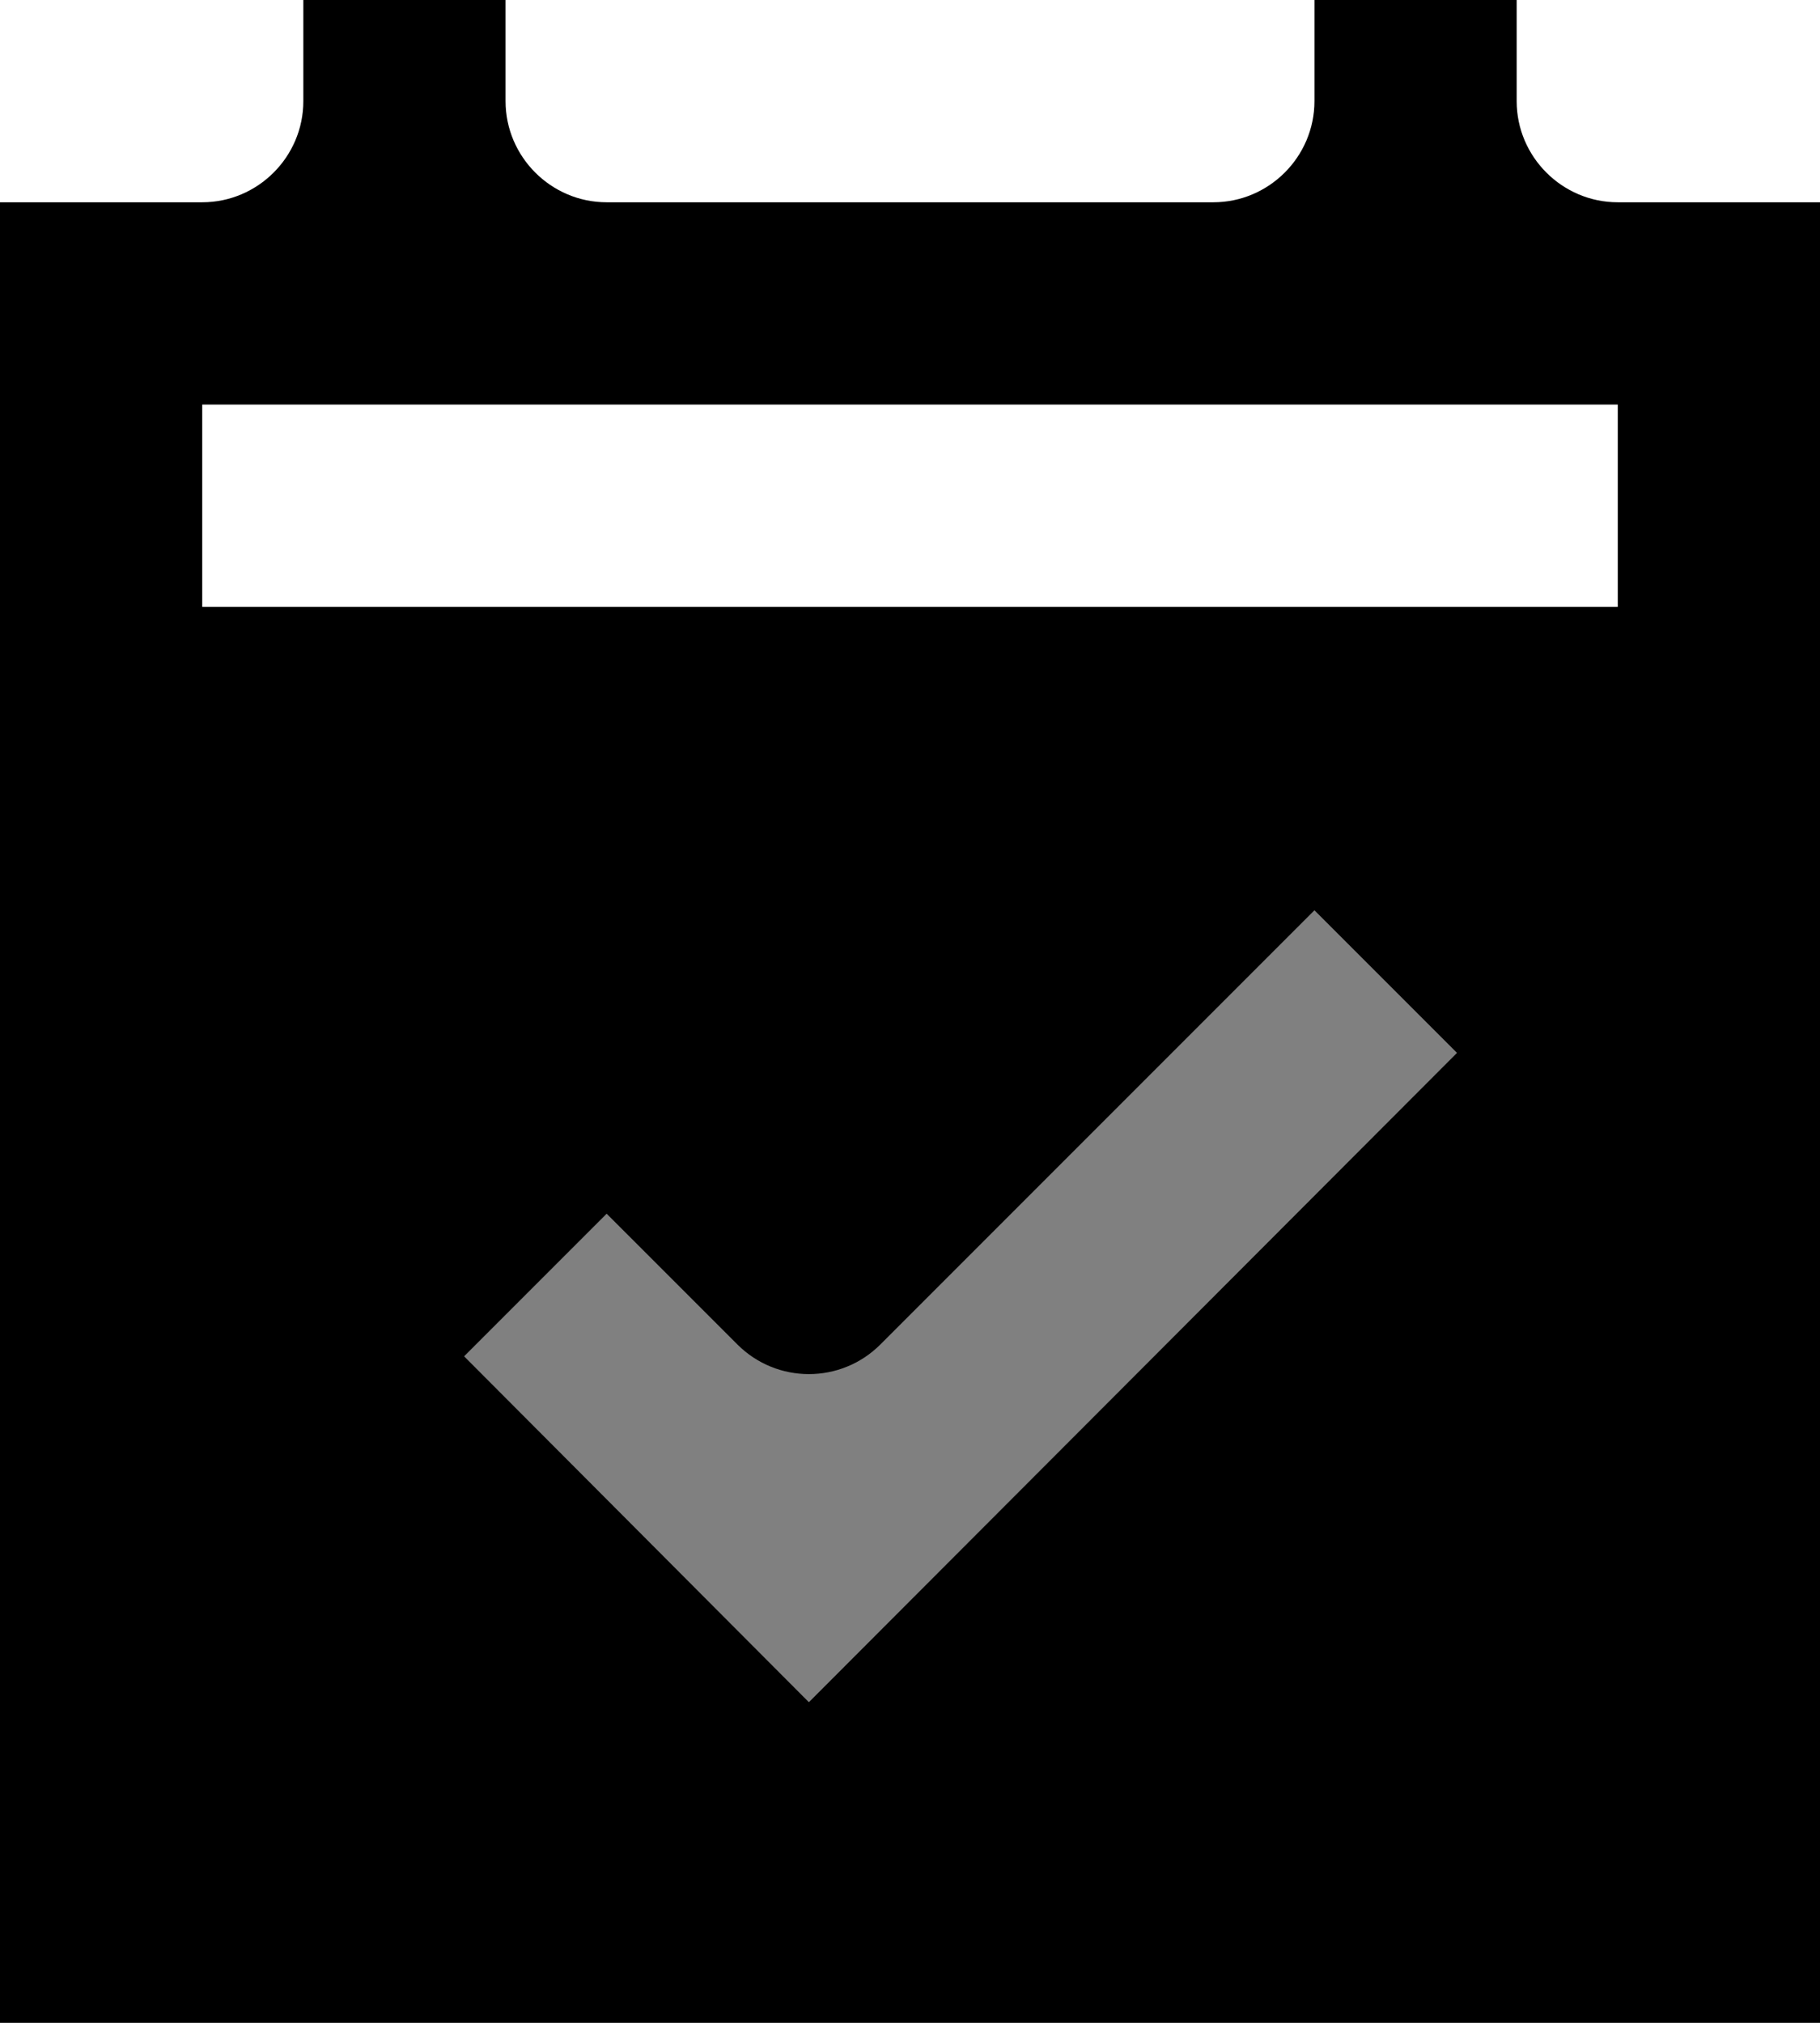 <svg width="36" height="40" viewBox="0 0 36 40" fill="none" xmlns="http://www.w3.org/2000/svg">
<g id="vectors" clip-path="url(#clip0_10454_5867)">
<path id="Vector" d="M30 2V0H26V2C26 3.1 25.1 4 24 4H12C10.9 4 10 3.1 10 2V0H6V2C6 3.1 5.1 4 4 4H0V40H36V4H32C30.9 4 30 3.1 30 2ZM32 12H4V8H32V12Z" fill="black"/>
<path id="Vector_2" d="M16 33.66L9.18 26.82L12 24L14.586 26.586C15.367 27.367 16.633 27.367 17.414 26.586L26 18L28.82 20.82L16 33.66Z" fill="#808080"/>
</g>
<defs>
<clipPath id="clip0_10454_5867">
<rect width="36" height="40" fill="white"/>
</clipPath>
</defs>
</svg>
